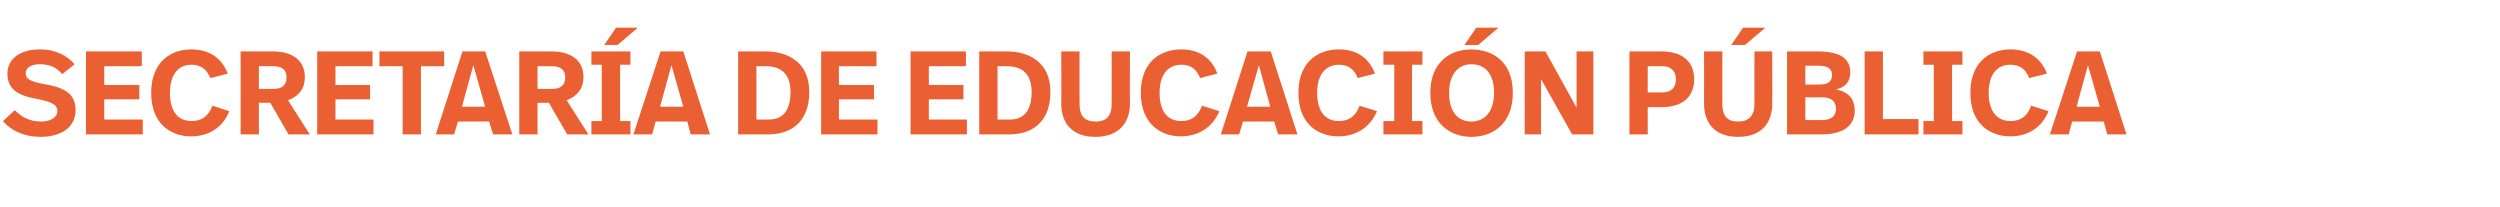 <?xml version="1.0" standalone="no"?><!DOCTYPE svg PUBLIC "-//W3C//DTD SVG 1.1//EN" "http://www.w3.org/Graphics/SVG/1.1/DTD/svg11.dtd"><svg xmlns="http://www.w3.org/2000/svg" version="1.1" width="506px" height="41.8px" viewBox="0 -8 506 41.8" style="top:-8px"><desc>Secretaría de Educación Pública</desc><defs/><g id="Polygon7173"><path d="m.6 16.5L3 14.3c1.4 1.4 3 2.3 5.3 2.3c1.9 0 3.3-.8 3.3-2.1c0-1.2-.7-1.8-4.2-2.5c-4-.7-5.9-2.1-5.9-5.1C1.5 3.9 4.1 2 8 2c3.4 0 5.6 1.3 7.1 3l-2.5 2c-.9-1-2.1-2-4.5-2c-1.8 0-2.9.7-2.9 1.8c0 1.1.7 1.7 4.1 2.3c4.2.7 6 2.2 6 5.2c0 3.3-2.7 5.4-7.1 5.4c-3.1 0-5.8-1.1-7.6-3.2zM28.7 5.4h-7.6v3.8h7.1v2.9h-7.1v4.1h7.8v3H17.4V2.4h11.3v3zm17.4 1.5l-3.5.9c-.8-1.8-1.9-2.7-3.9-2.7c-2.6 0-4.3 2-4.3 5.7c0 3.6 1.5 5.7 4.4 5.7c2.2 0 3.4-1.1 4.2-3.1l3.4 1.1c-1.3 3.4-4.3 5.1-7.7 5.1c-4 0-8.1-2.4-8.1-8.8c0-6.3 4-8.8 8.1-8.8c3 0 6 1.2 7.4 4.9zm15.6.7c0 2.3-1.1 3.8-3.4 4.7l4.4 6.9h-4.3l-3.7-6.4h-2.3v6.4h-3.7V2.4h6.4c4.7 0 6.6 2.3 6.6 5.2zm-9.3-2.2v4.6h2.8c1.6 0 2.8-.5 2.8-2.4c0-1.5-1-2.2-2.7-2.2c.02-.02-2.9 0-2.9 0zm23 0h-7.5v3.8h7v2.9h-7v4.1h7.7v3H64.2V2.4h11.2v3zm14.5 0h-4.7v13.8h-3.7V5.4h-4.7v-3h13.1v3zM99 16.6h-6.3l-.8 2.6h-3.7l5.4-16.8h4.6l5.5 16.8h-3.9l-.8-2.6zm-5.5-3h4.7l-2.4-8.4l-2.3 8.4zm24.6-6c0 2.3-1.2 3.8-3.4 4.7l4.4 6.9h-4.3l-3.7-6.4h-2.3v6.4h-3.7V2.4h6.4c4.7 0 6.6 2.3 6.6 5.2zm-9.3-2.2v4.6h2.8c1.6 0 2.8-.5 2.8-2.4c0-1.5-1-2.2-2.7-2.2c.02-.02-2.9 0-2.9 0zM125 1.1h-2.7l2.4-3.5h4.4L125 1.1zm2.6 4h-2.1v11.4h2.1v2.7h-7.9v-2.7h2.1V5.1h-2.1V2.4h7.9v2.7zm11.5 11.5h-6.4l-.7 2.6h-3.8l5.5-16.8h4.6l5.4 16.8h-3.9l-.7-2.6zm-5.5-3h4.7l-2.4-8.4l-2.3 8.4zm30.2-3c0 6.6-4.3 8.6-8.2 8.6h-6.2V2.4h5.5c4.7 0 8.9 2.3 8.9 8.2zm-10.7-5.2v10.8h2.5c2.1 0 4.4-1 4.4-5.6c0-3.1-1.4-5.2-5-5.2h-1.9zm24.3 0h-7.6v3.8h7.1v2.9h-7.1v4.1h7.8v3h-11.4V2.4h11.2v3zm18.1 0H188v3.8h7v2.9h-7v4.1h7.7v3h-11.4V2.4h11.2v3zm17.1 5.2c0 6.6-4.3 8.6-8.2 8.6h-6.2V2.4h5.5c4.7 0 8.9 2.3 8.9 8.2zm-10.7-5.2v10.8h2.5c2.1 0 4.4-1 4.4-5.6c0-3.1-1.4-5.2-5-5.2h-1.9zm26.8 7.6c0 3.6-2 6.7-7 6.7c-5 0-6.9-3.1-6.9-6.7c.04.03 0-10.6 0-10.6h3.7V13c0 2.5 1 3.6 3.3 3.6c2.2 0 3.2-1.2 3.2-3.6V2.4h3.7s-.03 10.63 0 10.6zm17.7-6.1l-3.5.9c-.7-1.8-1.9-2.7-3.8-2.7c-2.7 0-4.4 2-4.4 5.7c0 3.6 1.5 5.7 4.4 5.7c2.2 0 3.4-1.1 4.2-3.1l3.5 1.1c-1.4 3.4-4.4 5.1-7.8 5.1c-3.9 0-8.1-2.4-8.1-8.8c0-6.3 4-8.8 8.2-8.8c3 0 5.9 1.2 7.3 4.9zm11.5 9.7h-6.3l-.8 2.6h-3.7l5.4-16.8h4.7l5.4 16.8h-3.9l-.8-2.6zm-5.5-3h4.7l-2.3-8.4l-2.4 8.4zm25.9-6.7l-3.5.9c-.7-1.8-1.9-2.7-3.8-2.7c-2.7 0-4.4 2-4.4 5.7c0 3.6 1.5 5.7 4.4 5.7c2.2 0 3.4-1.1 4.2-3.1l3.5 1.1c-1.4 3.4-4.4 5.1-7.8 5.1c-4 0-8.1-2.4-8.1-8.8c0-6.3 4-8.8 8.2-8.8c3 0 5.9 1.2 7.3 4.9zm9.6-1.8h-2.1v11.4h2.1v2.7H280v-2.7h2.2V5.1H280V2.4h7.9v2.7zm11.3-4h-2.8l2.4-3.5h4.5l-4.1 3.5zm7 9.7c0 6.2-4 8.9-8.4 8.9c-3.9 0-8.3-2.4-8.3-8.9c0-6.3 4.1-8.8 8.3-8.8c4 0 8.4 2.2 8.4 8.8zm-12.9 0c0 3.6 1.6 5.8 4.5 5.8c2.7 0 4.6-2 4.6-5.8c0-3.5-1.5-5.8-4.6-5.8c-2.7 0-4.5 2.1-4.5 5.8zm29.2 8.4h-4.3L311.9 8v11.2h-3.3V2.4h4.2l6.3 11.4V2.4h3.4v16.8zM342.9 8c0 3.5-2.2 5.7-6.7 5.7c.03-.04-2.7 0-2.7 0v5.5h-3.7V2.4h6.4c4.7 0 6.7 2.4 6.7 5.6zm-3.7 0c0-1.6-1-2.6-2.7-2.6c-.03.02-3 0-3 0v5.3h2.9c1.5 0 2.8-.6 2.8-2.7zm14-6.9h-2.8l2.4-3.5h4.5l-4.1 3.5zm5.5 11.9c0 3.6-1.9 6.7-6.9 6.7c-5 0-6.9-3.1-6.9-6.7c.02.03 0-10.6 0-10.6h3.7V13c0 2.5 1 3.6 3.2 3.6c2.2 0 3.3-1.2 3.3-3.6c-.03-.02 0-10.6 0-10.6h3.6s.04 10.63 0 10.6zm16.7 1.4c0 2.7-1.9 4.8-6.7 4.8h-7V2.4h6.1c4.9 0 6.7 1.6 6.7 4.3c0 1.9-1.1 3-2.9 3.4c2.6.5 3.8 2 3.8 4.3zm-10-9.1v3.8s3.04.04 3 0c1.4 0 2.4-.5 2.4-1.9c0-1.4-1-1.9-2.8-1.9h-2.6zm6.2 8.8c0-2-1.5-2.4-2.8-2.4c0 .04-3.4 0-3.4 0v4.6h3.4c1.7 0 2.8-.7 2.8-2.2zm9.5 2h7.2v3.1h-10.9V2.4h3.7v13.7zm16.1-11h-2.1v11.4h2.1v2.7h-7.9v-2.7h2.1V5.1h-2.1V2.4h7.9v2.7zm17.1 1.8l-3.6.9c-.7-1.8-1.9-2.7-3.8-2.7c-2.7 0-4.4 2-4.4 5.7c0 3.6 1.6 5.7 4.4 5.7c2.2 0 3.5-1.1 4.2-3.1l3.5 1.1c-1.3 3.4-4.3 5.1-7.7 5.1c-4 0-8.1-2.4-8.1-8.8c0-6.3 4-8.8 8.1-8.8c3 0 6 1.2 7.4 4.9zm11.5 9.7h-6.4l-.7 2.6h-3.8l5.5-16.8h4.6l5.4 16.8h-3.9l-.7-2.6zm-5.5-3h4.7l-2.4-8.4l-2.3 8.4z" stroke="none" fill="#eb6032"/></g></svg>